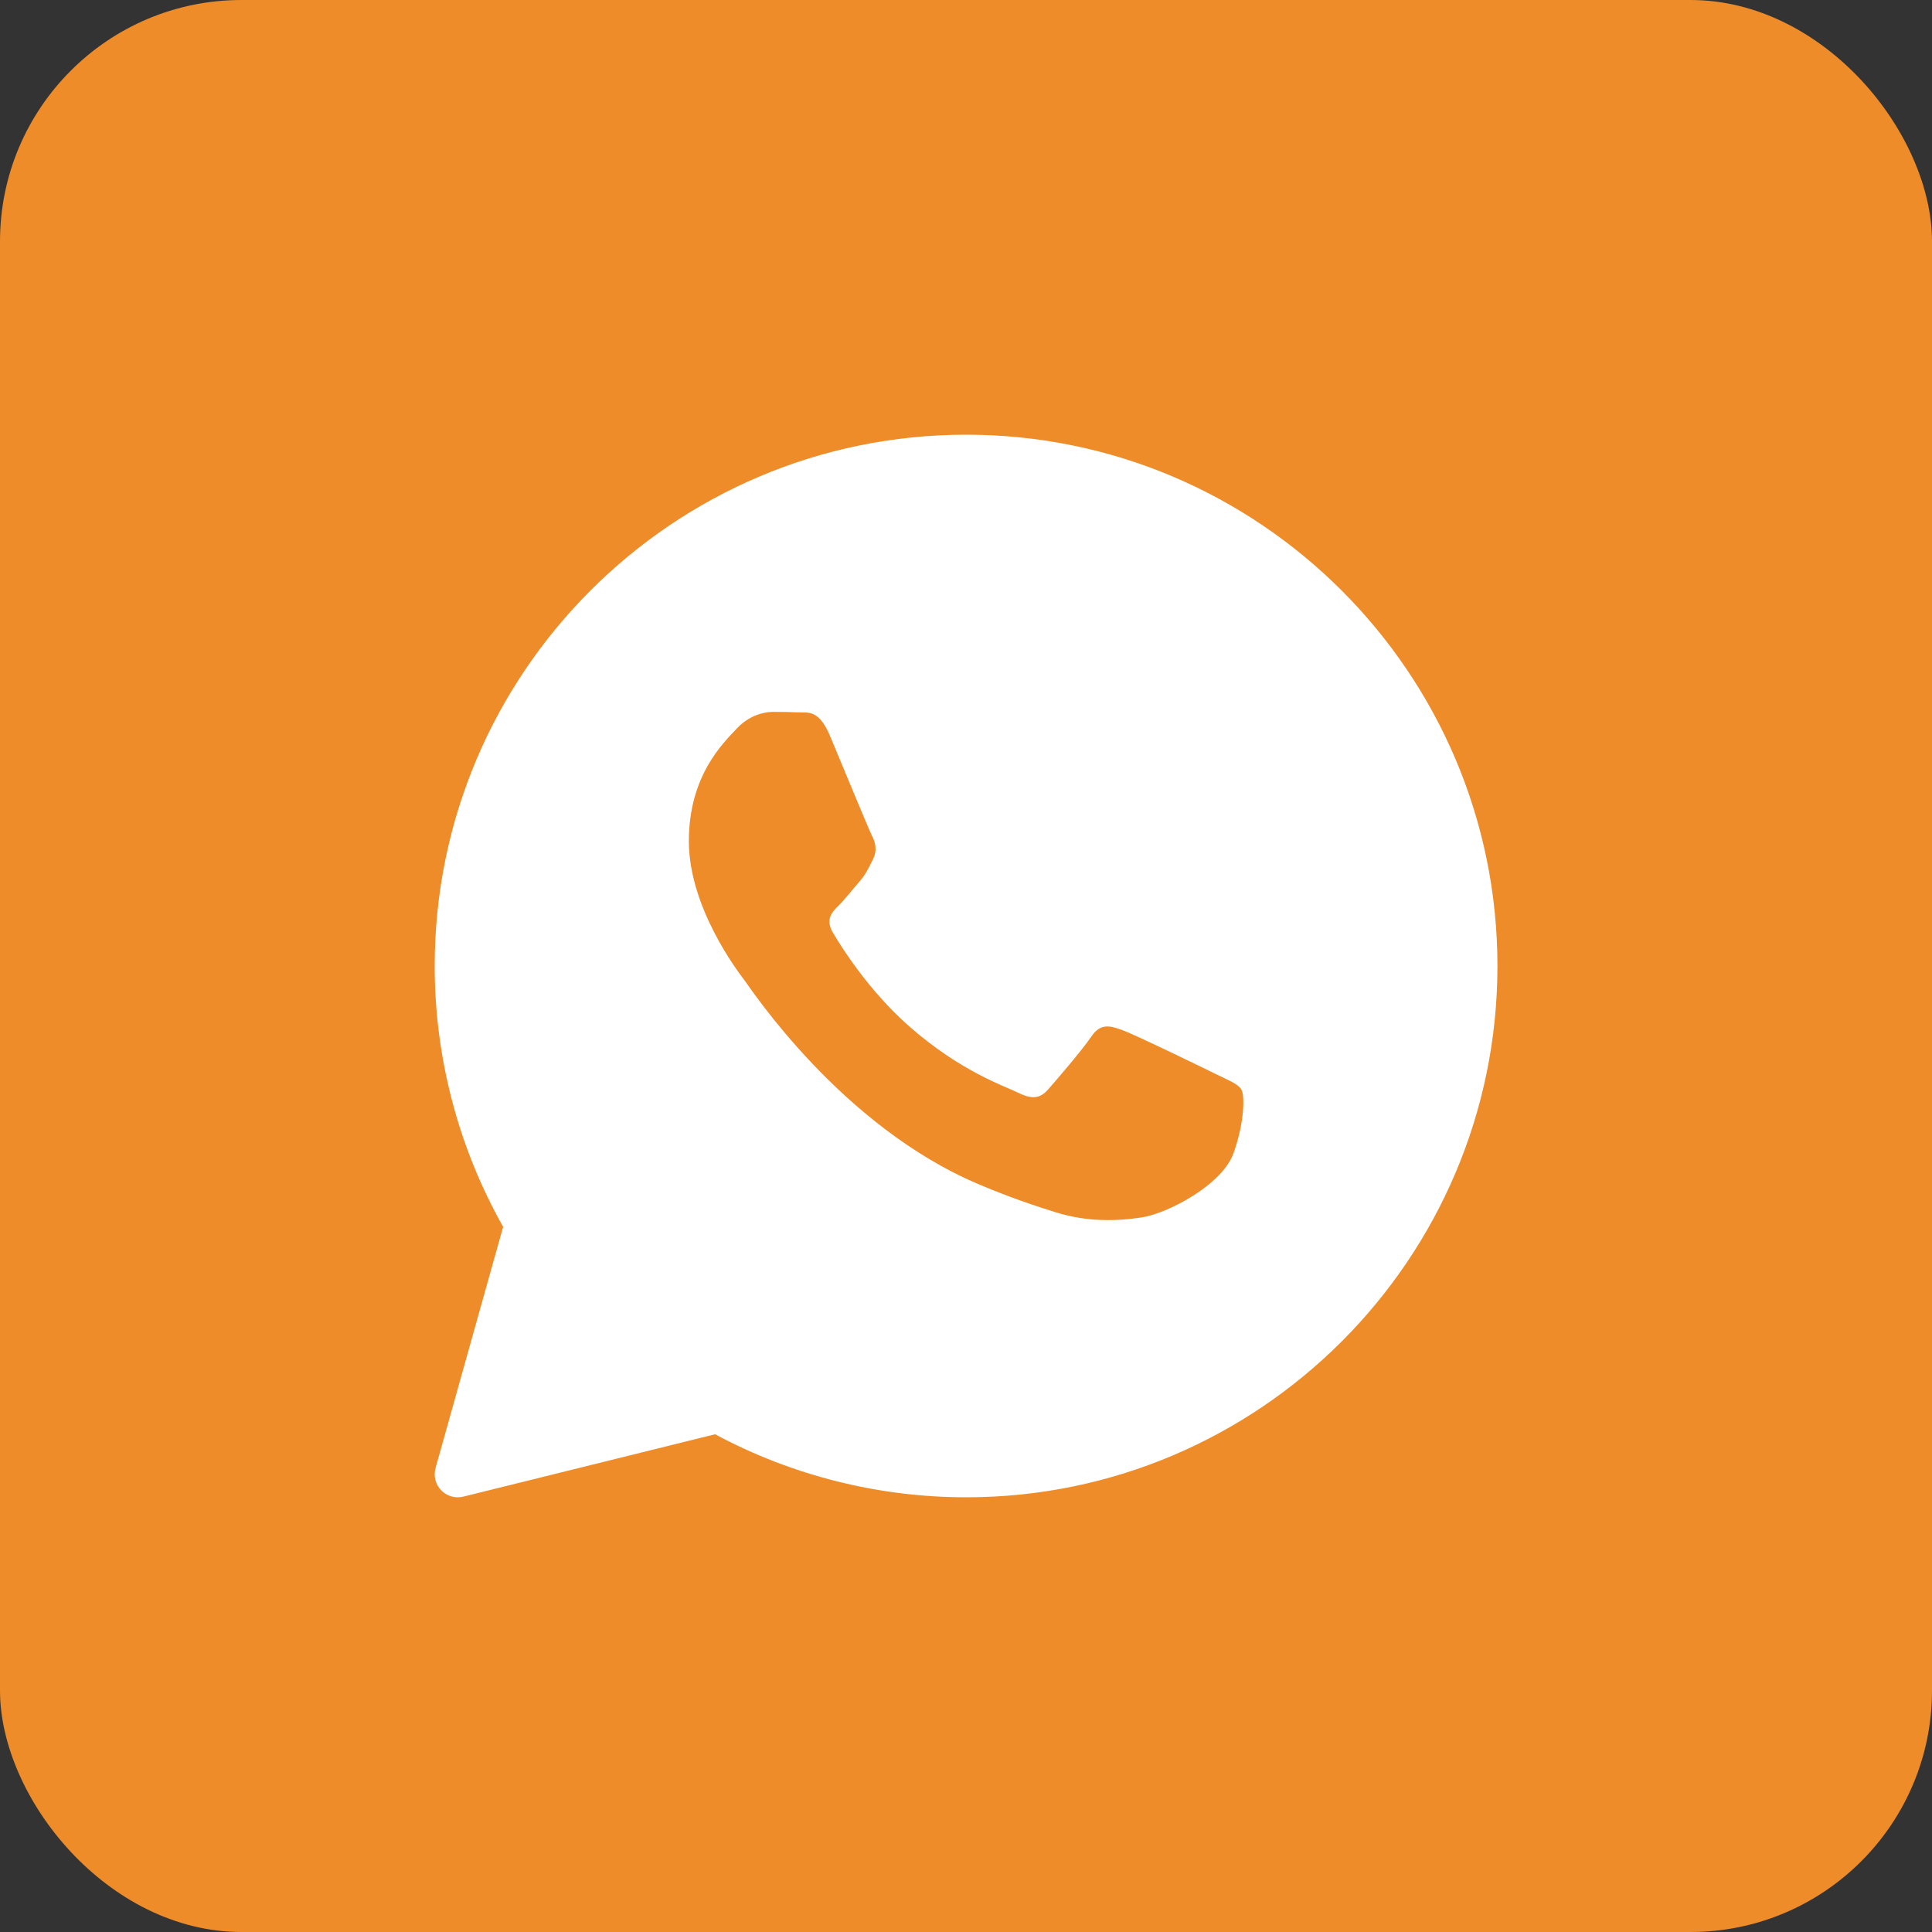 <?xml version="1.0" encoding="UTF-8"?> <svg xmlns="http://www.w3.org/2000/svg" width="40" height="40" viewBox="0 0 40 40" fill="none"><rect x="0" y="0" width="40" height="40" fill="#333333" stroke="none"/><rect width="40" height="40" rx="5" fill="#ED8C29"></rect><path d="M20.002 9C13.935 9 9 13.935 9 20C9 21.894 9.489 23.756 10.417 25.4L9.018 30.393C8.972 30.557 9.016 30.733 9.135 30.855C9.226 30.949 9.351 31 9.478 31C9.517 31 9.555 30.995 9.593 30.986L14.805 29.695C16.396 30.549 18.189 31 20.002 31C26.068 31 31.003 26.065 31.003 20C31.003 13.935 26.068 9 20.002 9ZM25.536 23.882C25.301 24.533 24.172 25.127 23.629 25.207C23.142 25.279 22.526 25.309 21.85 25.097C21.44 24.968 20.914 24.797 20.24 24.509C17.407 23.301 15.557 20.485 15.415 20.298C15.274 20.112 14.262 18.787 14.262 17.415C14.262 16.042 14.991 15.368 15.25 15.088C15.51 14.809 15.815 14.739 16.004 14.739C16.192 14.739 16.38 14.742 16.545 14.749C16.719 14.758 16.952 14.684 17.181 15.228C17.416 15.787 17.981 17.159 18.051 17.299C18.122 17.438 18.169 17.602 18.075 17.788C17.981 17.974 17.934 18.09 17.793 18.253C17.651 18.416 17.496 18.616 17.369 18.742C17.227 18.881 17.081 19.032 17.245 19.311C17.41 19.59 17.977 20.503 18.816 21.242C19.895 22.192 20.805 22.487 21.087 22.627C21.37 22.766 21.535 22.743 21.699 22.557C21.864 22.37 22.405 21.742 22.593 21.463C22.781 21.185 22.97 21.231 23.229 21.324C23.488 21.417 24.877 22.091 25.159 22.231C25.441 22.37 25.63 22.44 25.701 22.556C25.771 22.672 25.771 23.231 25.536 23.882Z" fill="white"></path></svg> 